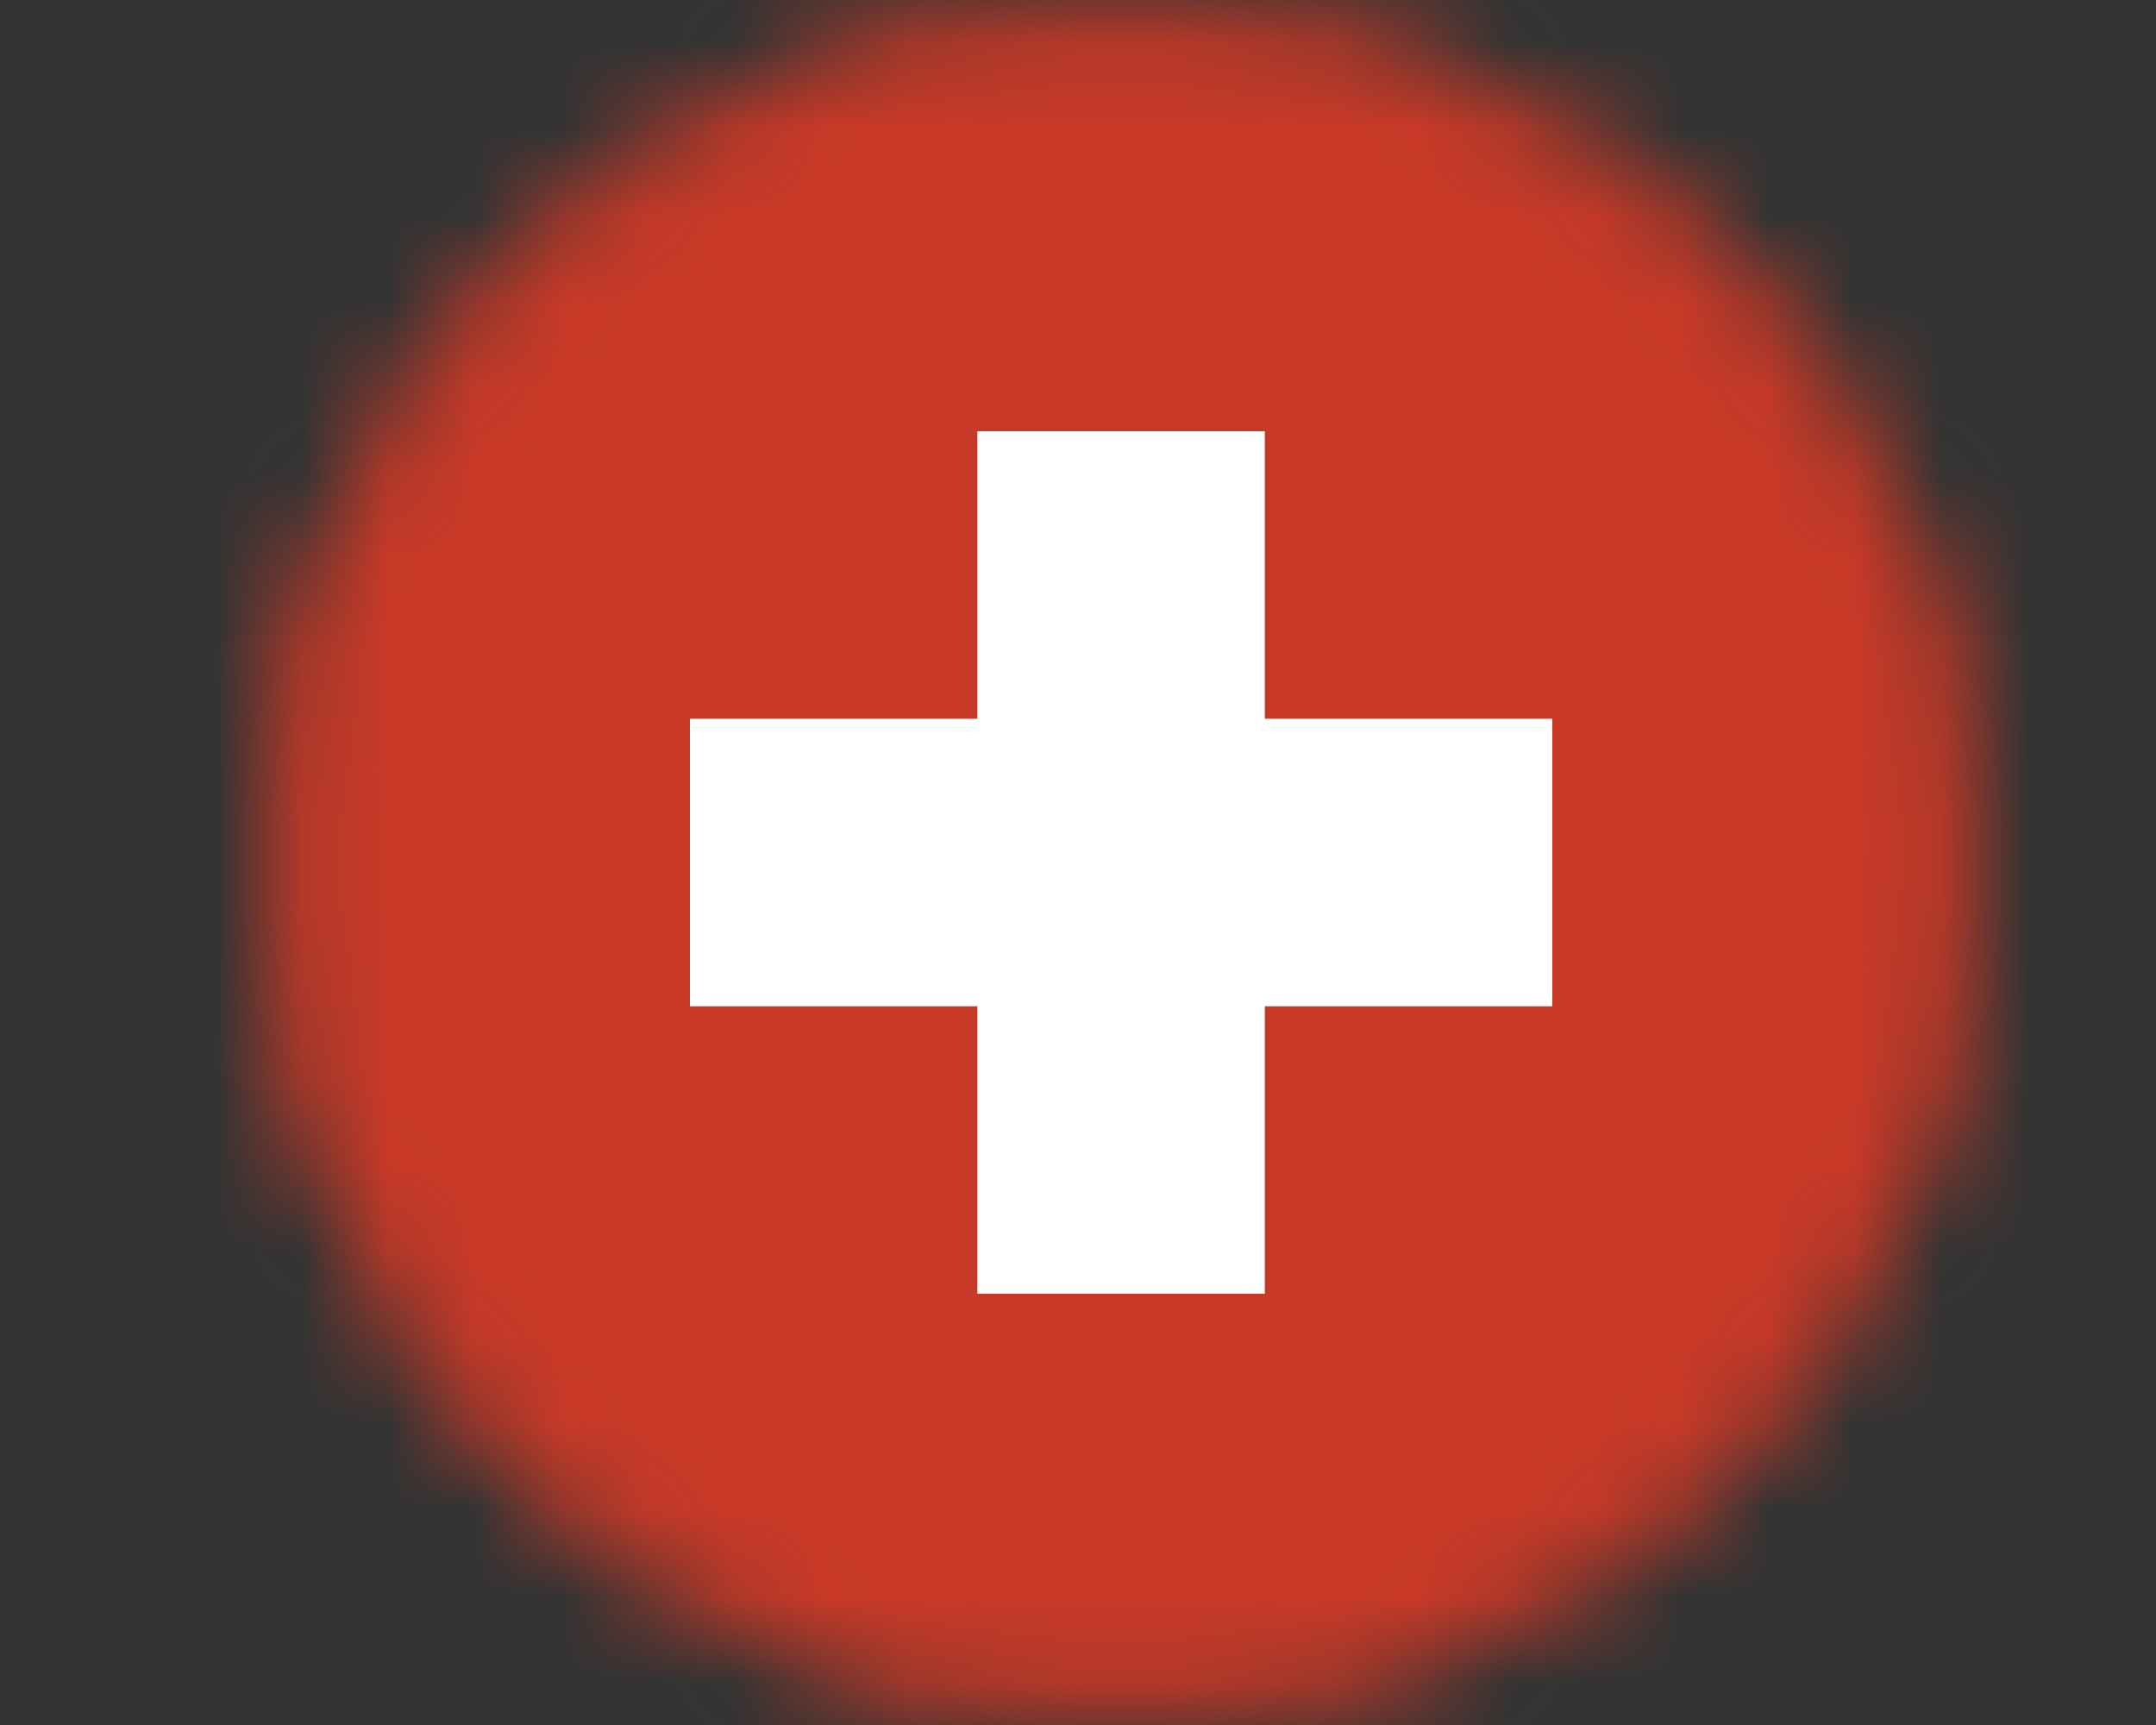 <svg width="25" height="20" viewBox="0 0 25 20" fill="none" xmlns="http://www.w3.org/2000/svg">
<rect x="0" y="0" width="25" height="20" fill="#333333" stroke="none"/>
<mask id="mask0_18756_3232" style="mask-type:alpha" maskUnits="userSpaceOnUse" x="3" y="0" width="20" height="20">
<circle cx="13" cy="10" r="9.75" fill="white" stroke="#F3F4F5" stroke-width="0.5"/>
</mask>
<g mask="url(#mask0_18756_3232)">
<path d="M21.667 0H3.333C1.492 0 0 1.492 0 3.333V16.667C0 18.508 1.492 20 3.333 20H21.667C23.508 20 25 18.508 25 16.667V3.333C25 1.492 23.508 0 21.667 0Z" fill="#C93927"/>
<path d="M11.333 5H14.666V15H11.333V5Z" fill="white"/>
<path d="M18 8.333V11.667H8V8.333H18Z" fill="white"/>
</g>
</svg>
